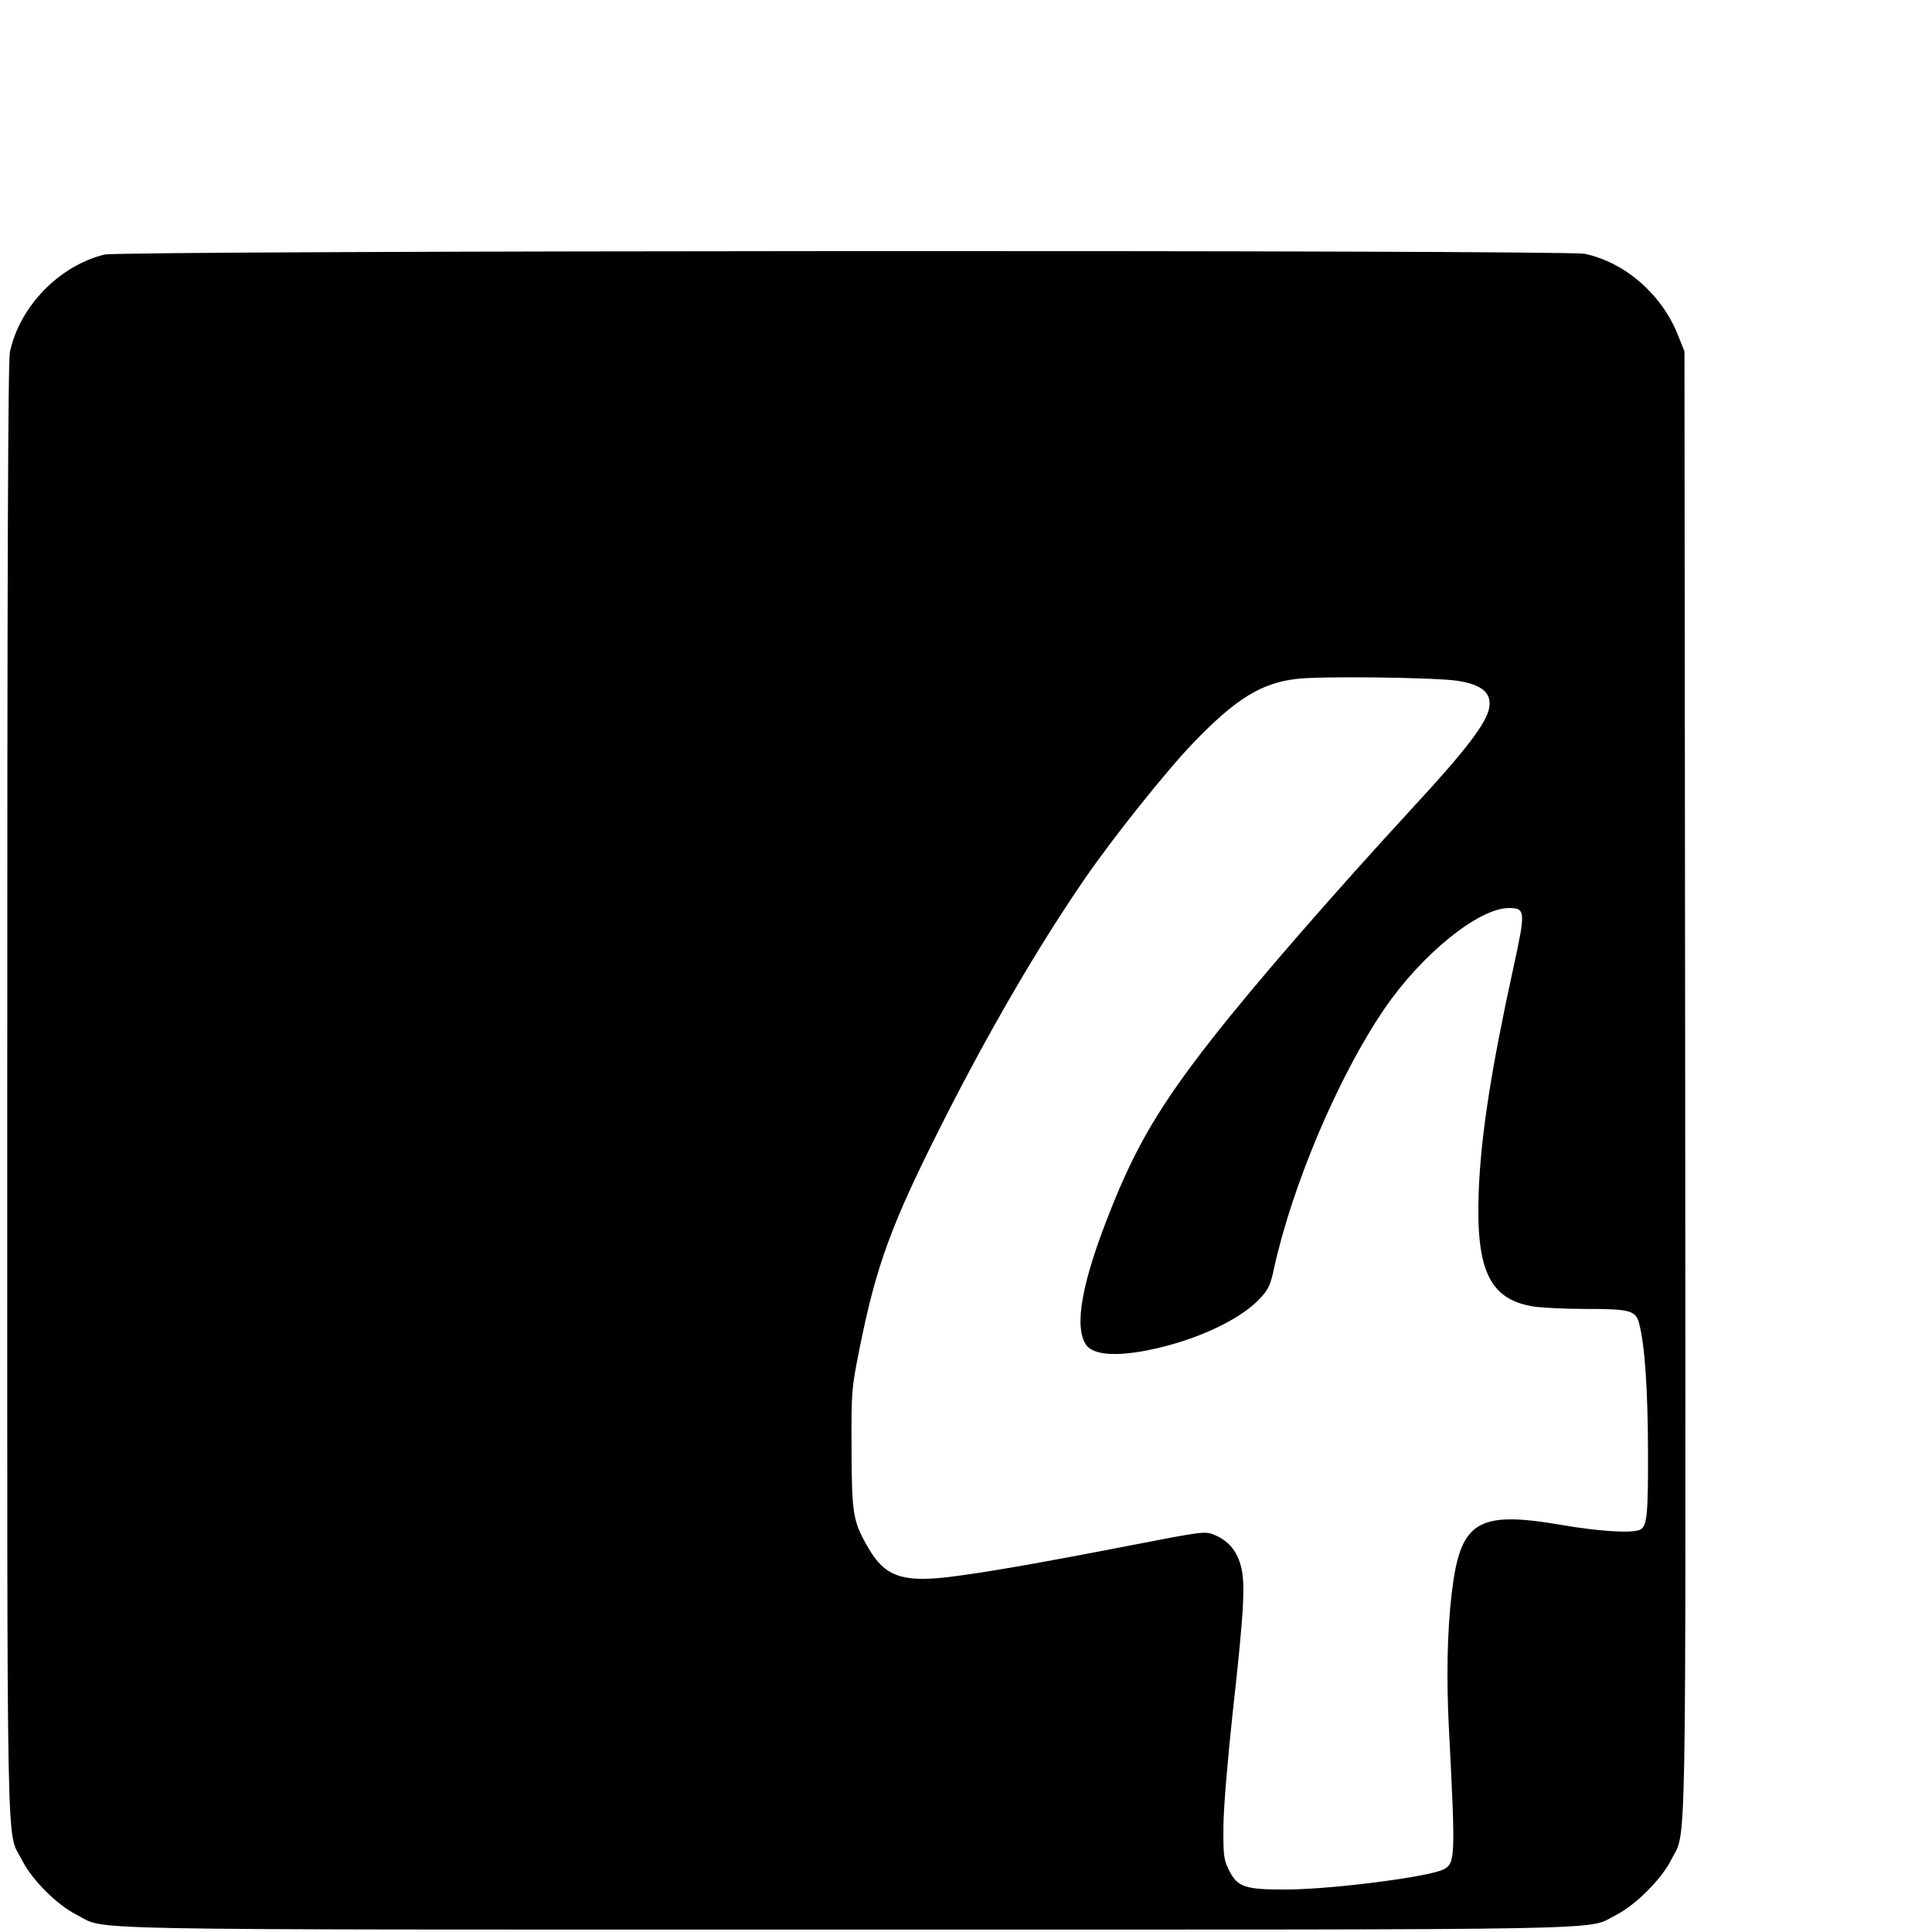<?xml version="1.0" standalone="no"?>
<!DOCTYPE svg PUBLIC "-//W3C//DTD SVG 20010904//EN"
 "http://www.w3.org/TR/2001/REC-SVG-20010904/DTD/svg10.dtd">
<svg version="1.0" xmlns="http://www.w3.org/2000/svg"
 width="16pt" height="16pt" viewBox="0 0 16 16"
 preserveAspectRatio="xMidYMid meet">
<g transform="translate(0,16) scale(0.002,-0.002)"
fill="#000000" stroke="none">
<path d="M433 6946 c-188 -46 -352 -215 -392 -404 -8 -38 -11 -903 -11 -3060
0 -3309 -5 -3053 61 -3184 41 -82 145 -186 227 -227 129 -65 -112 -61 3187
-61 3294 0 3058 -4 3186 60 81 41 188 148 228 227 66 132 61 -115 59 3220 l-3
3028 -28 70 c-67 167 -219 299 -385 334 -81 17 -6058 14 -6129 -3z m5602
-1765 c103 -16 143 -51 131 -114 -12 -62 -97 -174 -303 -397 -350 -380 -662
-739 -843 -970 -215 -274 -317 -446 -423 -715 -117 -293 -150 -475 -101 -552
31 -48 144 -53 311 -12 176 43 336 122 411 203 34 36 43 56 57 122 76 347 267
797 457 1076 155 227 391 418 516 418 69 0 70 -12 18 -250 -91 -416 -134 -691
-143 -925 -12 -322 44 -443 221 -474 34 -6 132 -11 218 -11 190 0 212 -6 226
-63 23 -89 35 -272 36 -517 1 -283 -4 -325 -37 -336 -41 -13 -172 -4 -318 21
-353 61 -423 17 -458 -285 -19 -161 -22 -356 -11 -565 27 -522 26 -550 -21
-575 -57 -31 -453 -82 -644 -84 -181 -1 -211 9 -247 82 -21 43 -23 60 -22 182
1 80 17 270 38 465 48 431 54 543 33 615 -18 62 -52 101 -110 125 -37 15 -47
14 -345 -44 -380 -74 -627 -117 -770 -133 -179 -19 -249 7 -315 120 -65 111
-70 139 -71 412 -1 239 0 249 32 410 70 351 132 520 347 945 193 381 394 726
588 1008 117 170 342 452 452 565 173 179 278 244 425 261 105 12 570 6 665
-8z"/>
</g>
</svg>
